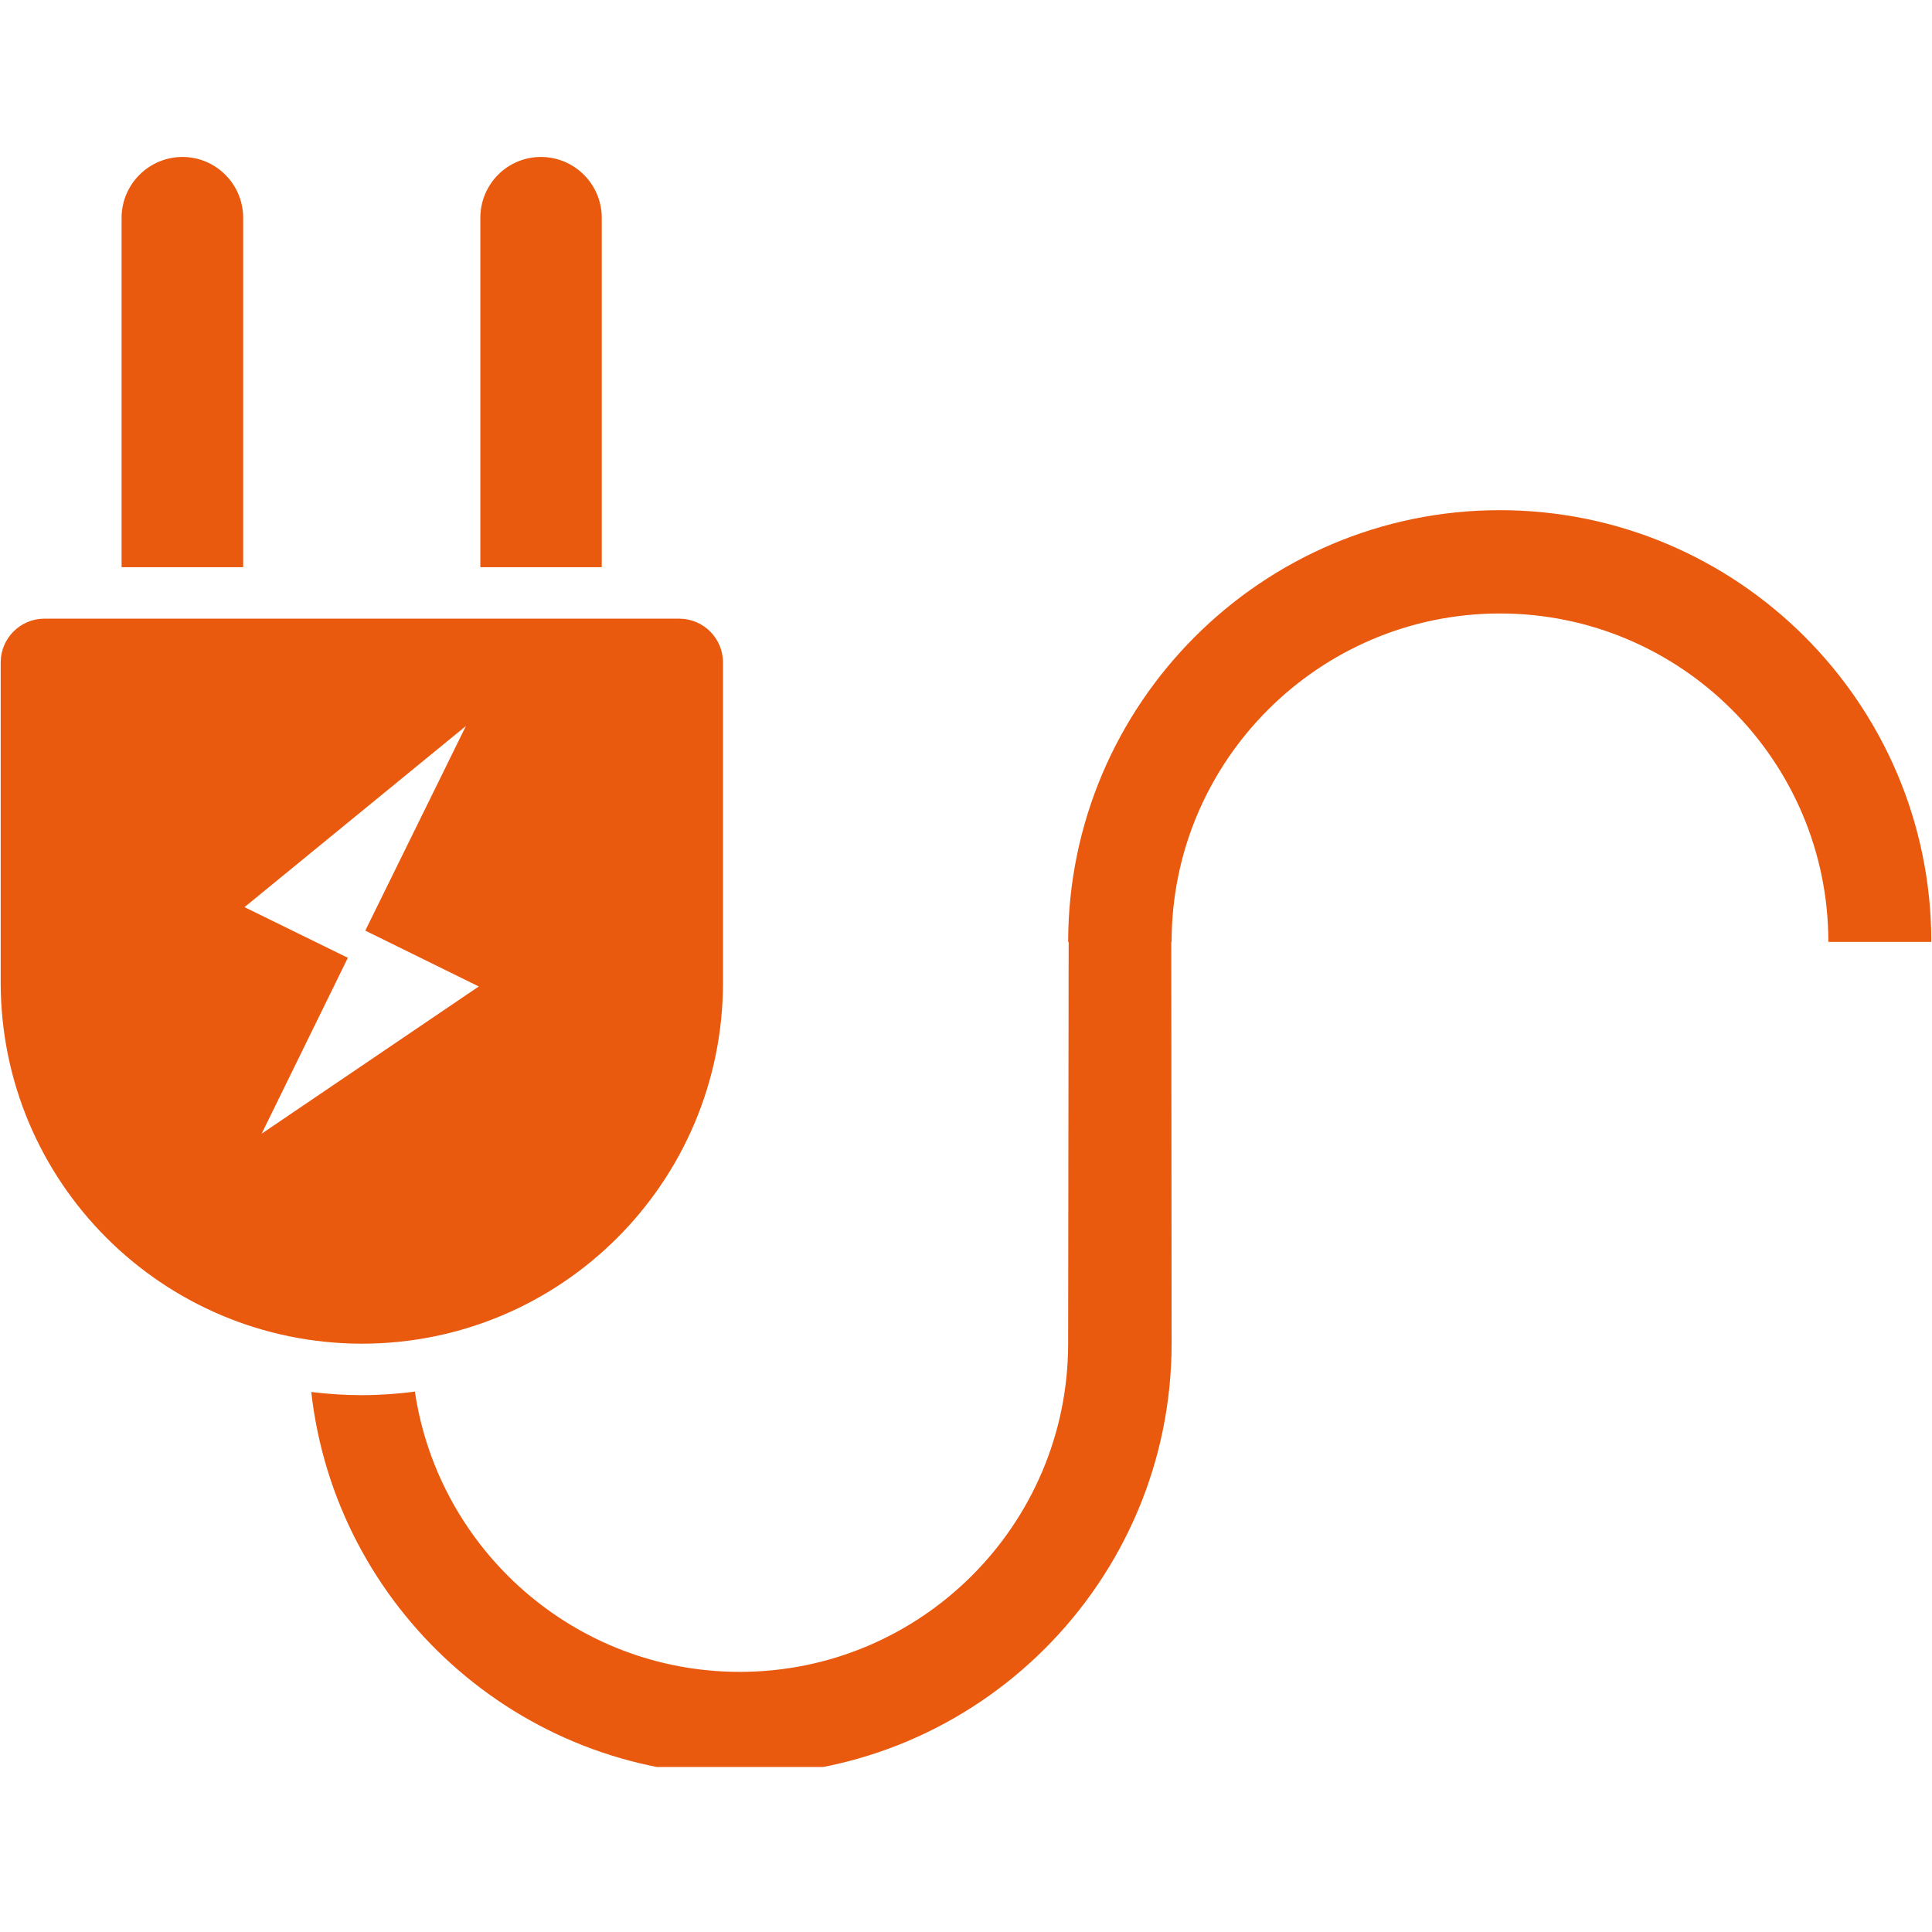<svg xmlns="http://www.w3.org/2000/svg" xmlns:xlink="http://www.w3.org/1999/xlink" width="60" viewBox="0 0 45 45" height="60" preserveAspectRatio="xMidYMid meet"><defs><clipPath id="3bf9c59420"><path d="M 0 3.656 L 45 3.656 L 45 41.156 L 0 41.156 Z M 0 3.656 " clip-rule="nonzero"></path></clipPath></defs><g clip-path="url(#3bf9c59420)"><path fill="#e9590e" d="M 34.934 11.883 C 40.473 11.883 44.984 16.391 44.984 21.938 L 42.586 21.938 C 42.586 17.723 39.152 14.289 34.938 14.289 C 30.723 14.289 27.289 17.723 27.289 21.938 L 27.281 21.938 L 27.289 31.289 C 27.289 36.832 22.781 41.344 17.238 41.344 C 12.078 41.344 7.812 37.434 7.25 32.422 C 7.633 32.469 8.031 32.496 8.426 32.496 C 8.848 32.496 9.266 32.465 9.664 32.414 C 10.211 36.102 13.391 38.941 17.23 38.941 C 21.453 38.941 24.879 35.512 24.879 31.297 L 24.891 21.941 L 24.879 21.941 C 24.883 16.398 29.391 11.883 34.934 11.883 Z M 2.832 5.074 L 2.832 13.211 L 5.664 13.211 L 5.664 5.074 C 5.664 4.293 5.031 3.656 4.25 3.656 C 3.469 3.656 2.832 4.293 2.832 5.074 Z M 11.188 5.074 L 11.188 13.211 L 14.016 13.211 L 14.016 5.074 C 14.016 4.293 13.383 3.656 12.598 3.656 C 11.816 3.656 11.188 4.293 11.188 5.074 Z M 1.035 14.41 L 15.82 14.41 C 16.383 14.41 16.84 14.867 16.84 15.43 L 16.84 22.883 C 16.84 27.527 13.078 31.297 8.426 31.297 C 3.777 31.289 0.016 27.527 0.016 22.883 L 0.016 15.43 C 0.016 14.867 0.473 14.41 1.035 14.41 Z M 5.695 21.129 L 8.102 22.309 L 6.094 26.406 L 11.152 22.977 L 8.508 21.676 L 10.852 16.91 Z M 5.695 21.129 " fill-opacity="1" fill-rule="nonzero"></path></g></svg>